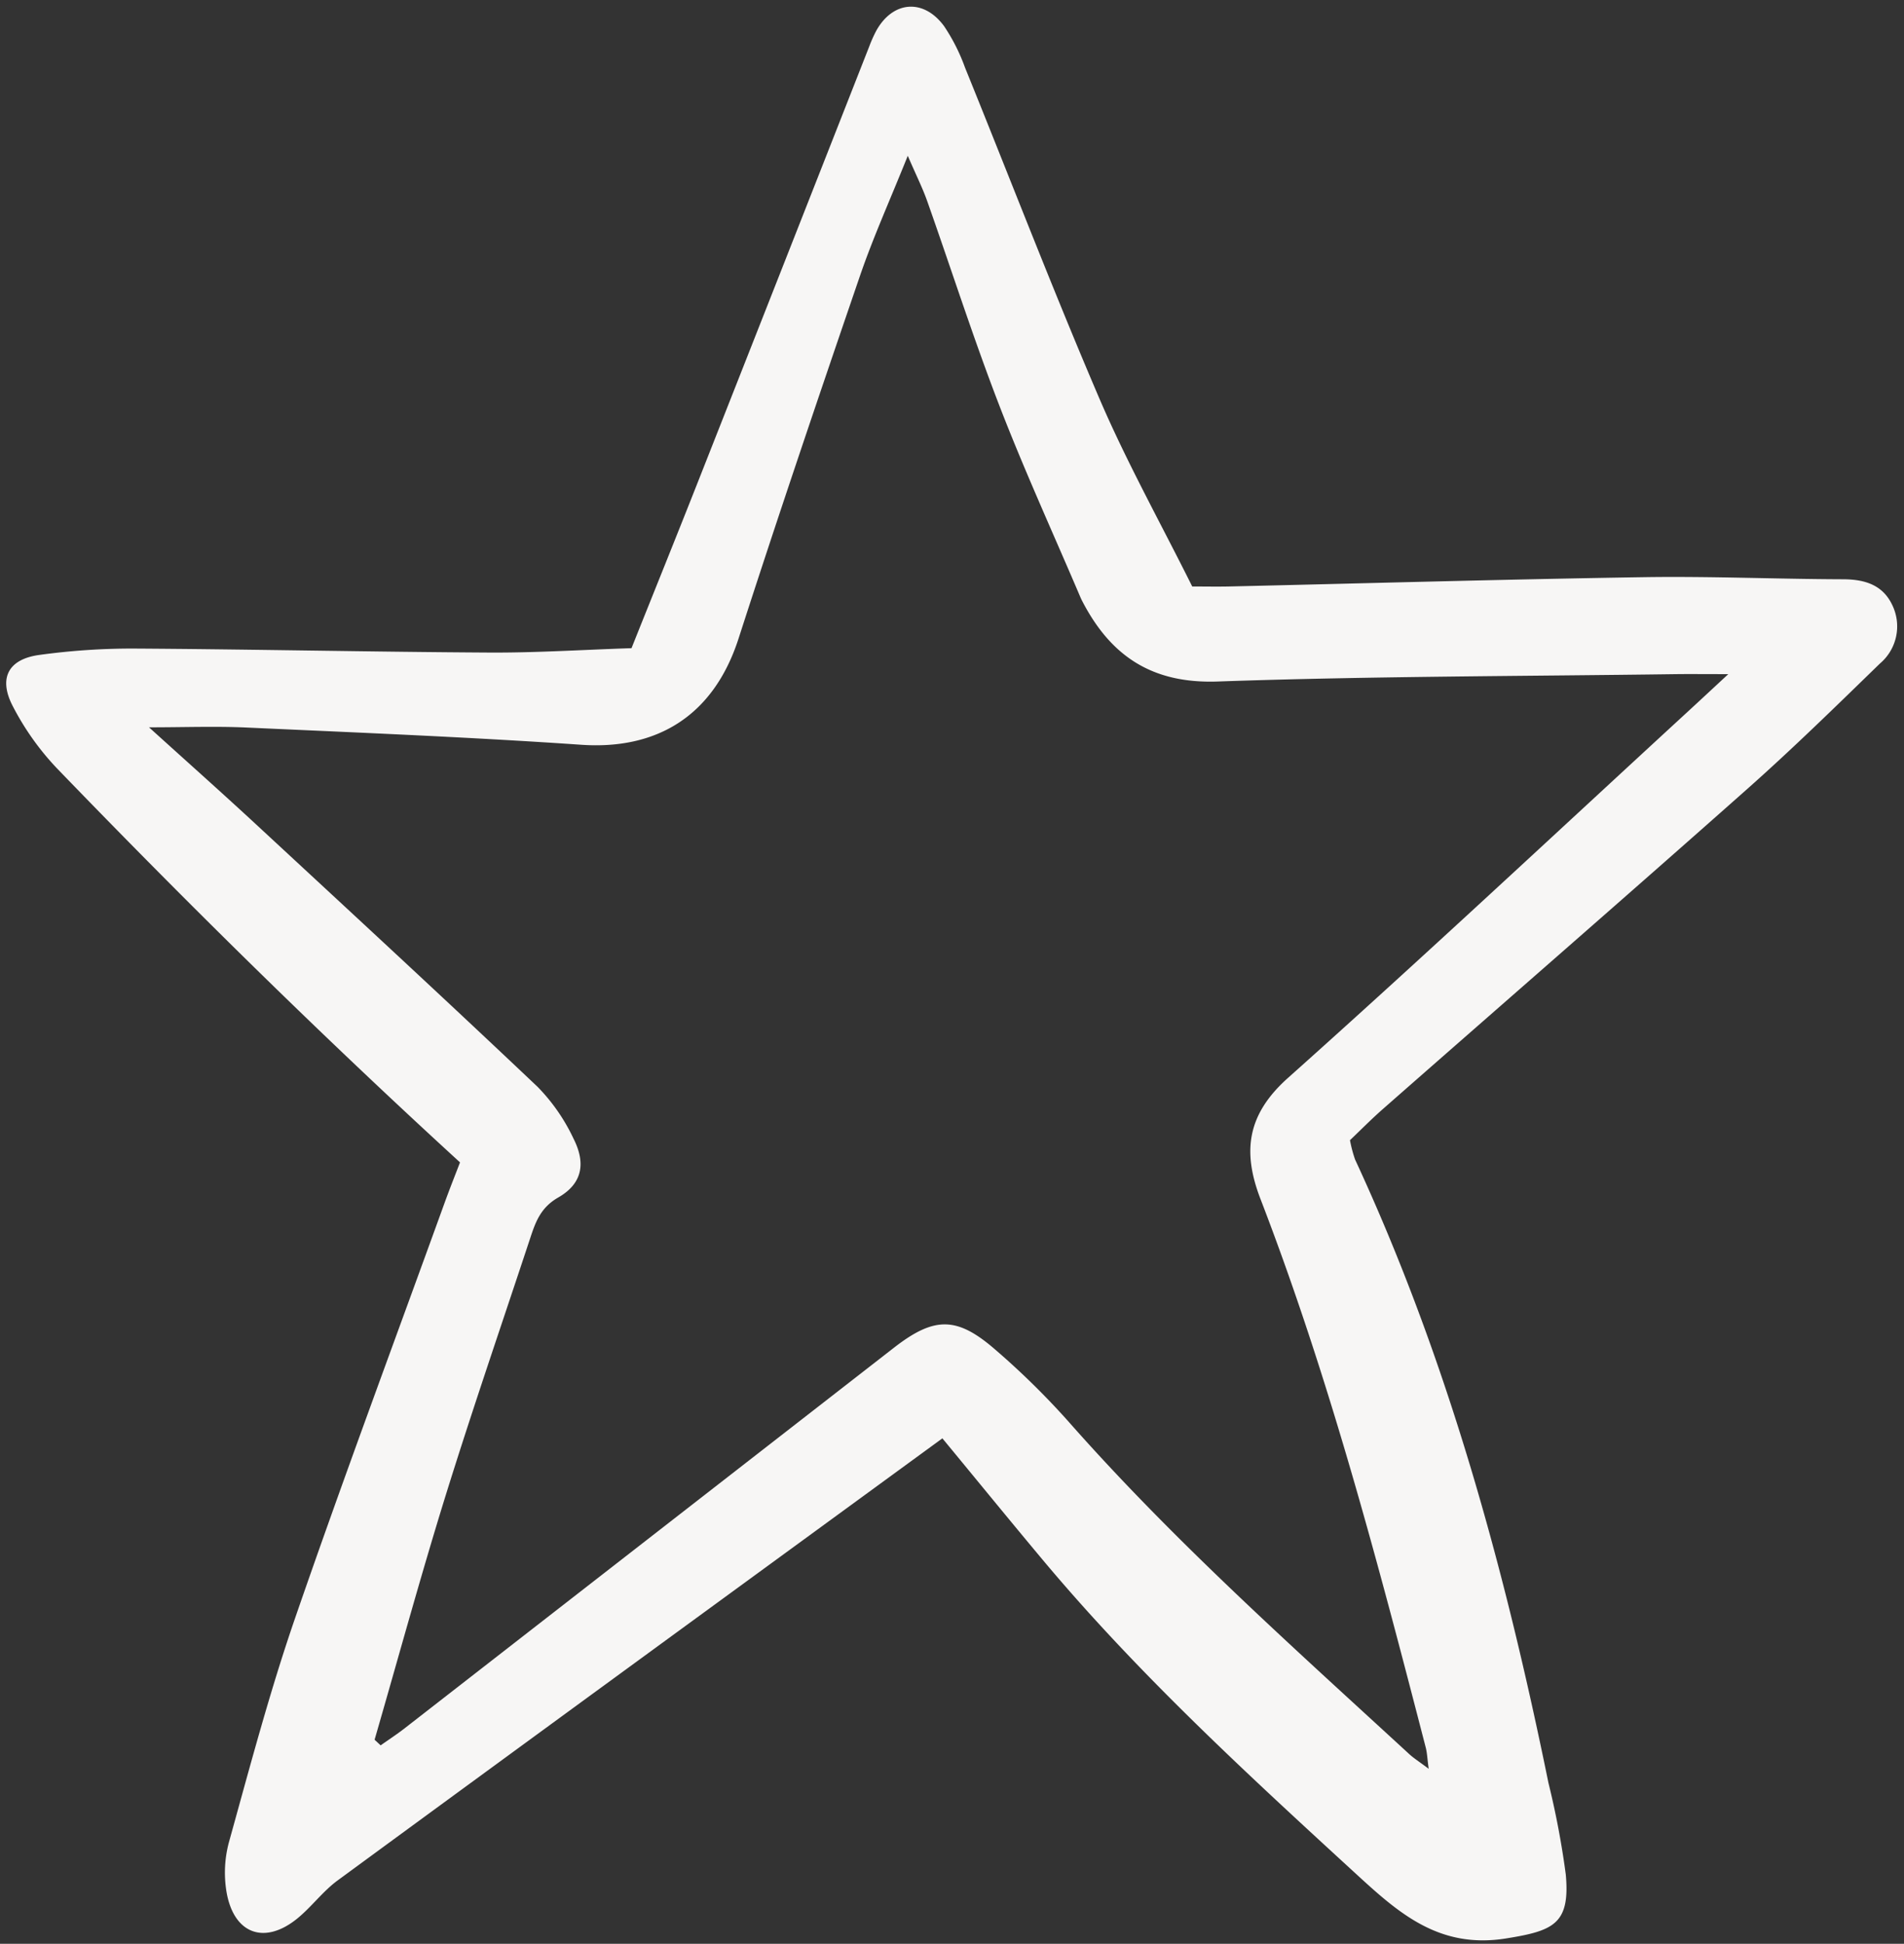 <svg xmlns="http://www.w3.org/2000/svg" width="145" height="148" fill="none"><rect width="100%" height="100%" fill="#333333" stroke="none"/><g clip-path="url(#a)"><path fill="#F7F6F5" d="M71.769 109.514C56.177 120.9 40.93 132.018 25.714 143.175c-1.118.82-1.97 1.993-3.047 2.879-2.492 2.046-4.845 1.225-5.41-1.966a8.92 8.92 0 0 1 .177-3.821c1.588-5.708 3.103-11.451 5.033-17.046 3.657-10.596 7.578-21.101 11.393-31.641.398-1.098.832-2.182 1.173-3.076-10.697-9.788-20.825-19.778-30.709-30.016a20.545 20.545 0 0 1-3.342-4.704c-1.13-2.157-.344-3.605 2.034-3.92a51.727 51.727 0 0 1 7.088-.483c9.053.053 18.105.254 27.157.305 3.548.02 7.096-.211 10.832-.334 1.724-4.313 3.414-8.492 5.068-12.686 4.352-11.035 8.696-22.074 13.032-33.117.15-.404.326-.799.525-1.182C67.973.07 70.326-.145 71.897 1.99c.66.985 1.196 2.047 1.597 3.163 3.41 8.396 6.658 16.86 10.228 25.186 2.078 4.844 4.66 9.473 7.073 14.317 1.032 0 1.877.017 2.726 0 10.557-.242 21.113-.547 31.67-.71 5.054-.078 10.112.145 15.168.16 1.652.006 3.024.42 3.755 1.978a3.71 3.71 0 0 1-.96 4.449c-3.324 3.233-6.642 6.48-10.109 9.555-9.202 8.162-18.484 16.233-27.727 24.35-.875.768-1.694 1.6-2.51 2.376.092.5.222.993.389 1.473 7.035 15.156 11.398 31.145 14.724 47.456a64.476 64.476 0 0 1 1.322 6.982c.34 3.757-.922 4.284-4.524 4.864-5.042.817-8.107-1.846-11.311-4.784-8.35-7.66-16.705-15.32-24.002-24.041-2.488-2.974-4.937-5.977-7.638-9.249Zm-43.241 22.95.46.427c.607-.429 1.23-.835 1.818-1.291 12.428-9.666 24.858-19.332 37.29-28.998 3.088-2.394 4.805-2.367 7.731.186a59.392 59.392 0 0 1 5.537 5.442c8.019 9.092 17.05 17.133 25.945 25.316.361.332.783.596 1.493 1.13-.108-.806-.12-1.22-.222-1.612-3.646-14.09-7.343-28.168-12.587-41.771-1.395-3.618-1.024-6.437 2.09-9.218 10.302-9.196 20.39-18.636 30.553-27.984.836-.768 1.665-1.542 2.982-2.762-1.827 0-2.898-.012-3.968 0-11.641.16-23.288.156-34.92.561-5.01.175-8.156-1.947-10.323-6.145a4.305 4.305 0 0 1-.137-.293c-2.071-4.858-4.272-9.665-6.171-14.589-1.98-5.128-3.656-10.377-5.492-15.564-.349-.986-.823-1.928-1.475-3.437-1.366 3.405-2.638 6.217-3.635 9.125-3.148 9.187-6.268 18.384-9.25 27.626-1.924 5.96-6.284 8.487-11.988 8.093-8.49-.584-16.999-.924-25.501-1.312-2.33-.106-4.666-.016-7.41-.016 2.913 2.637 5.632 5.053 8.297 7.524 7.12 6.594 14.253 13.177 21.297 19.851a14.34 14.34 0 0 1 2.74 3.955c.96 1.903.637 3.434-1.165 4.466-1.318.756-1.715 1.818-2.118 3.036-2.166 6.556-4.416 13.081-6.465 19.669-1.912 6.164-3.613 12.389-5.407 18.585Z"/></g><defs><clipPath id="a"><path fill="#fff" d="M0 0h145v148H0z"/></clipPath></defs></svg>
